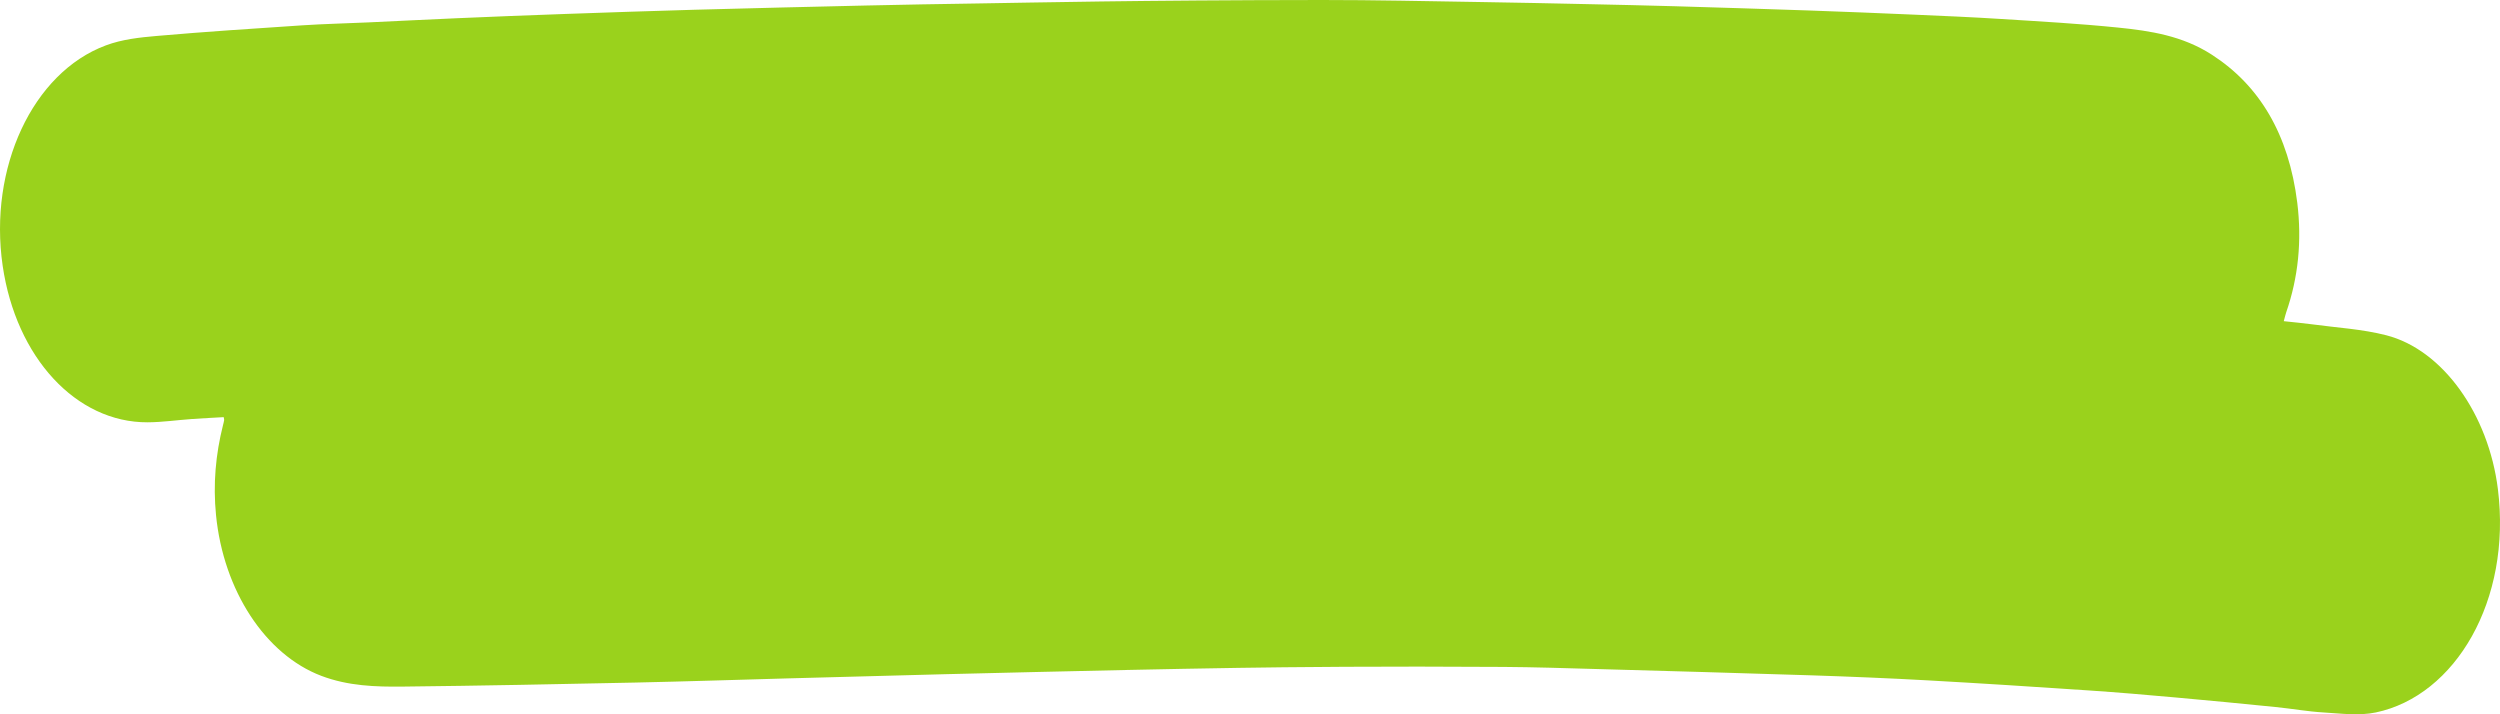 <?xml version="1.0" encoding="UTF-8"?>
<svg width="91px" height="26px" viewBox="0 0 91 26" version="1.1" xmlns="http://www.w3.org/2000/svg" xmlns:xlink="http://www.w3.org/1999/xlink">
    <g id="Page-1" stroke="none" stroke-width="1" fill="none" fill-rule="evenodd">
        <path d="M84.183,11.808 C85.076,11.93 85.98,11.978 86.858,12.203 C88.923,12.733 90.582,15.082 90.923,17.8 C91.43,21.85 89.376,25.326 86.48,25.933 C85.863,26.062 85.215,25.971 84.583,25.934 C83.998,25.9 83.415,25.794 82.831,25.736 C81.611,25.613 80.391,25.495 79.171,25.386 C78.125,25.292 77.08,25.202 76.033,25.132 C74.077,25 72.12,24.874 70.163,24.765 C68.763,24.687 67.362,24.629 65.961,24.583 C63.326,24.497 60.691,24.425 58.055,24.351 C56.948,24.319 55.84,24.284 54.733,24.276 C50.359,24.246 46.887,24.282 45.093,24.31 C43.731,24.332 42.369,24.357 41.006,24.387 C38.801,24.435 36.596,24.486 34.392,24.541 C32.491,24.588 30.59,24.641 28.689,24.693 C26.837,24.744 24.985,24.805 23.133,24.845 C20.311,24.904 17.488,24.962 14.665,24.992 C13.668,25.003 12.671,24.971 11.696,24.601 C9.657,23.826 8.134,21.497 7.863,18.748 C7.752,17.622 7.849,16.54 8.118,15.473 C8.133,15.413 8.149,15.353 8.159,15.291 C8.163,15.269 8.152,15.242 8.142,15.184 C7.761,15.206 7.374,15.225 6.987,15.252 C6.45,15.29 5.913,15.369 5.376,15.372 C2.772,15.385 0.583,13.012 0.097,9.673 C-0.421,6.118 1.185,2.647 3.851,1.653 C4.444,1.431 5.079,1.363 5.699,1.309 C7.466,1.155 9.235,1.039 11.004,0.922 C11.806,0.869 12.61,0.852 13.412,0.815 C14.489,0.766 15.565,0.709 16.641,0.663 C17.952,0.606 19.264,0.554 20.576,0.508 C22.142,0.453 23.709,0.399 25.276,0.355 C27.352,0.298 29.429,0.249 31.505,0.201 C32.887,0.17 34.269,0.145 35.65,0.125 C37.611,0.095 41.357,0.006 48.113,0 C50.035,-0.001 51.956,0.044 53.877,0.074 C55.171,0.094 56.464,0.122 57.757,0.15 C58.825,0.173 59.893,0.196 60.961,0.227 C62.587,0.275 64.212,0.325 65.838,0.381 C67.13,0.426 68.422,0.479 69.714,0.535 C70.751,0.58 71.788,0.624 72.825,0.69 C74.251,0.78 75.679,0.859 77.102,1.004 C78.27,1.123 79.44,1.3 80.511,1.991 C82.239,3.105 83.311,4.879 83.621,7.383 C83.791,8.762 83.66,10.098 83.216,11.375 C83.189,11.454 83.171,11.539 83.129,11.691 C83.508,11.733 83.846,11.762 84.183,11.808 Z" id="Fill-1" fill="#9AD21C"></path>
    </g>
</svg>